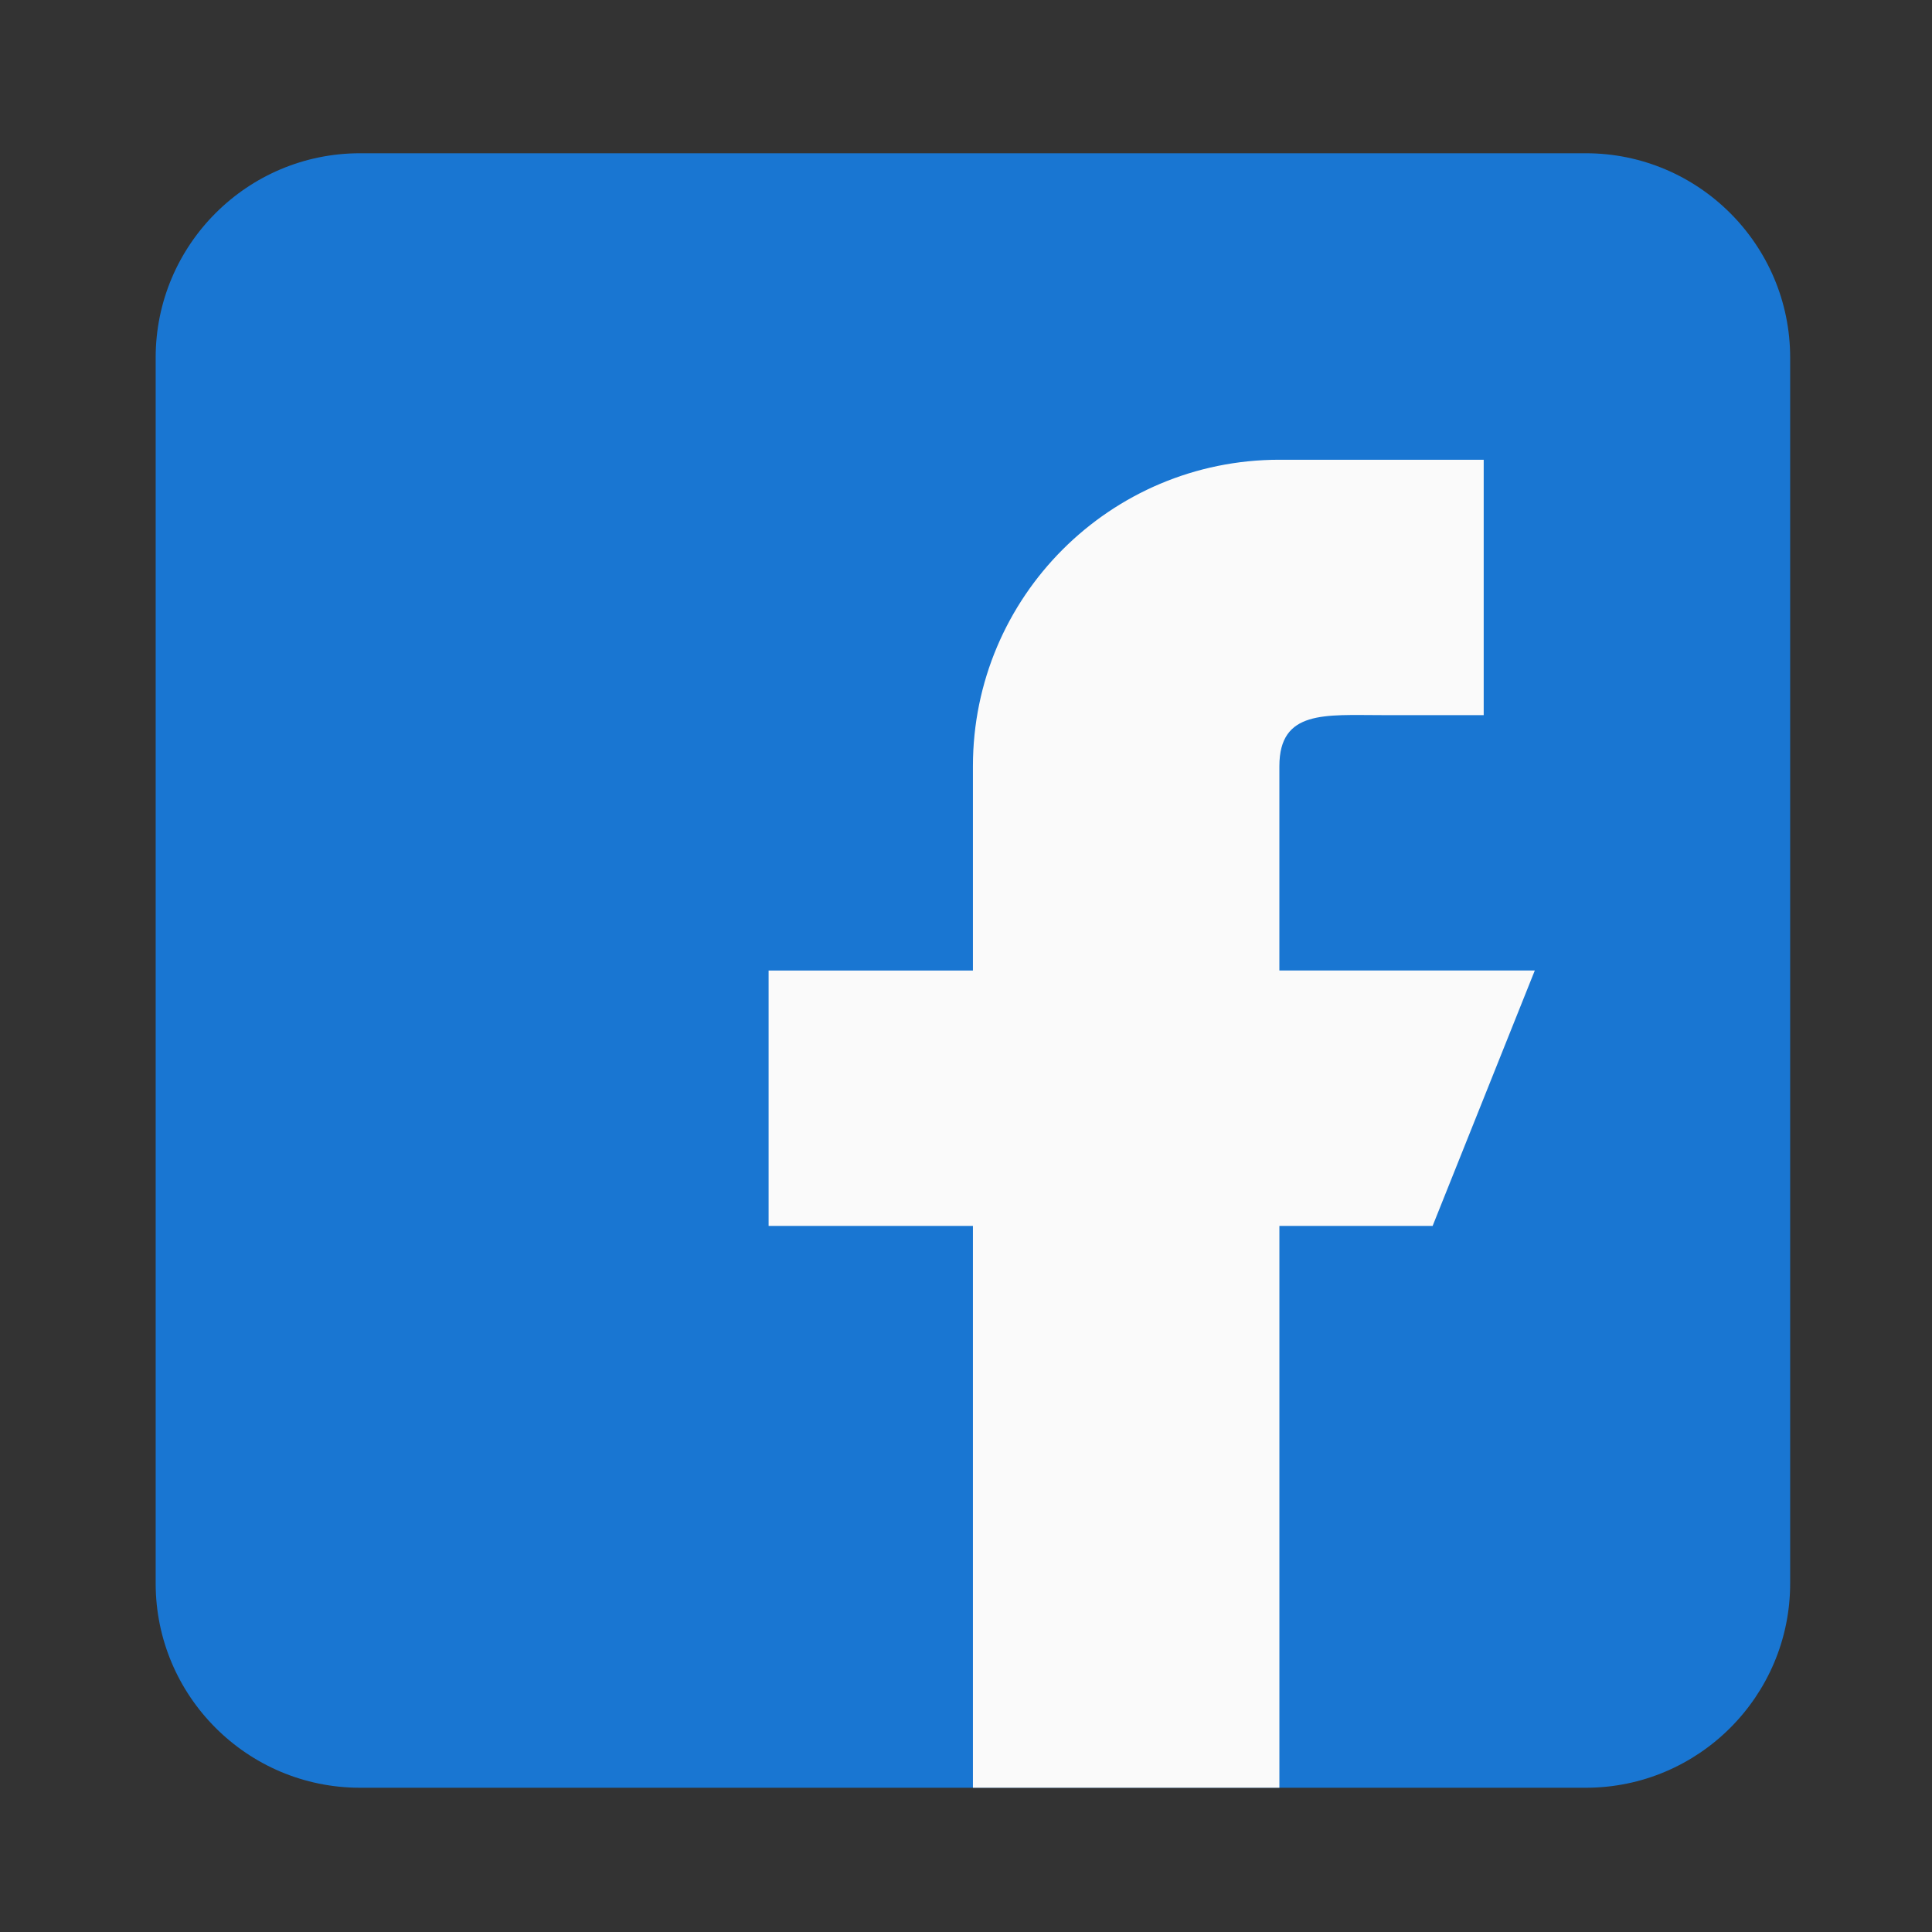 <?xml version="1.0" encoding="UTF-8"?>
<svg id="Layer_1" data-name="Layer 1" xmlns="http://www.w3.org/2000/svg" xmlns:xlink="http://www.w3.org/1999/xlink" viewBox="0 0 1080 1080">
  <rect x="0" y="0" width="1080" height="1080" fill="#333333" stroke="none"/>
  <defs>
    <clipPath id="clippath">
      <polygon points="1156.87 -1122.83 2145.43 -1122.83 2145.43 -1240.42 1156.87 -1240.42 1156.87 -1122.83 1156.87 -1122.83" style="fill: none;"/>
    </clipPath>
  </defs>
  <path d="m886.5,85.67H201.23c-62.99,0-114.21,51.22-114.21,114.21v685.27c0,62.99,51.22,114.21,114.21,114.21h685.27c62.99,0,114.21-51.22,114.21-114.21V199.88c0-62.99-51.22-114.21-114.21-114.21Z" style="fill: #1976d2;"/>
  <path d="m857.94,542.52h-142.76v-114.21c0-31.52,25.58-28.55,57.11-28.55h57.11v-142.76h-114.21c-94.62,0-171.32,76.69-171.32,171.32v114.21h-114.21v142.76h114.21v314.08h171.32v-314.08h85.66l57.11-142.76Z" style="fill: #fafafa;"/>
</svg>